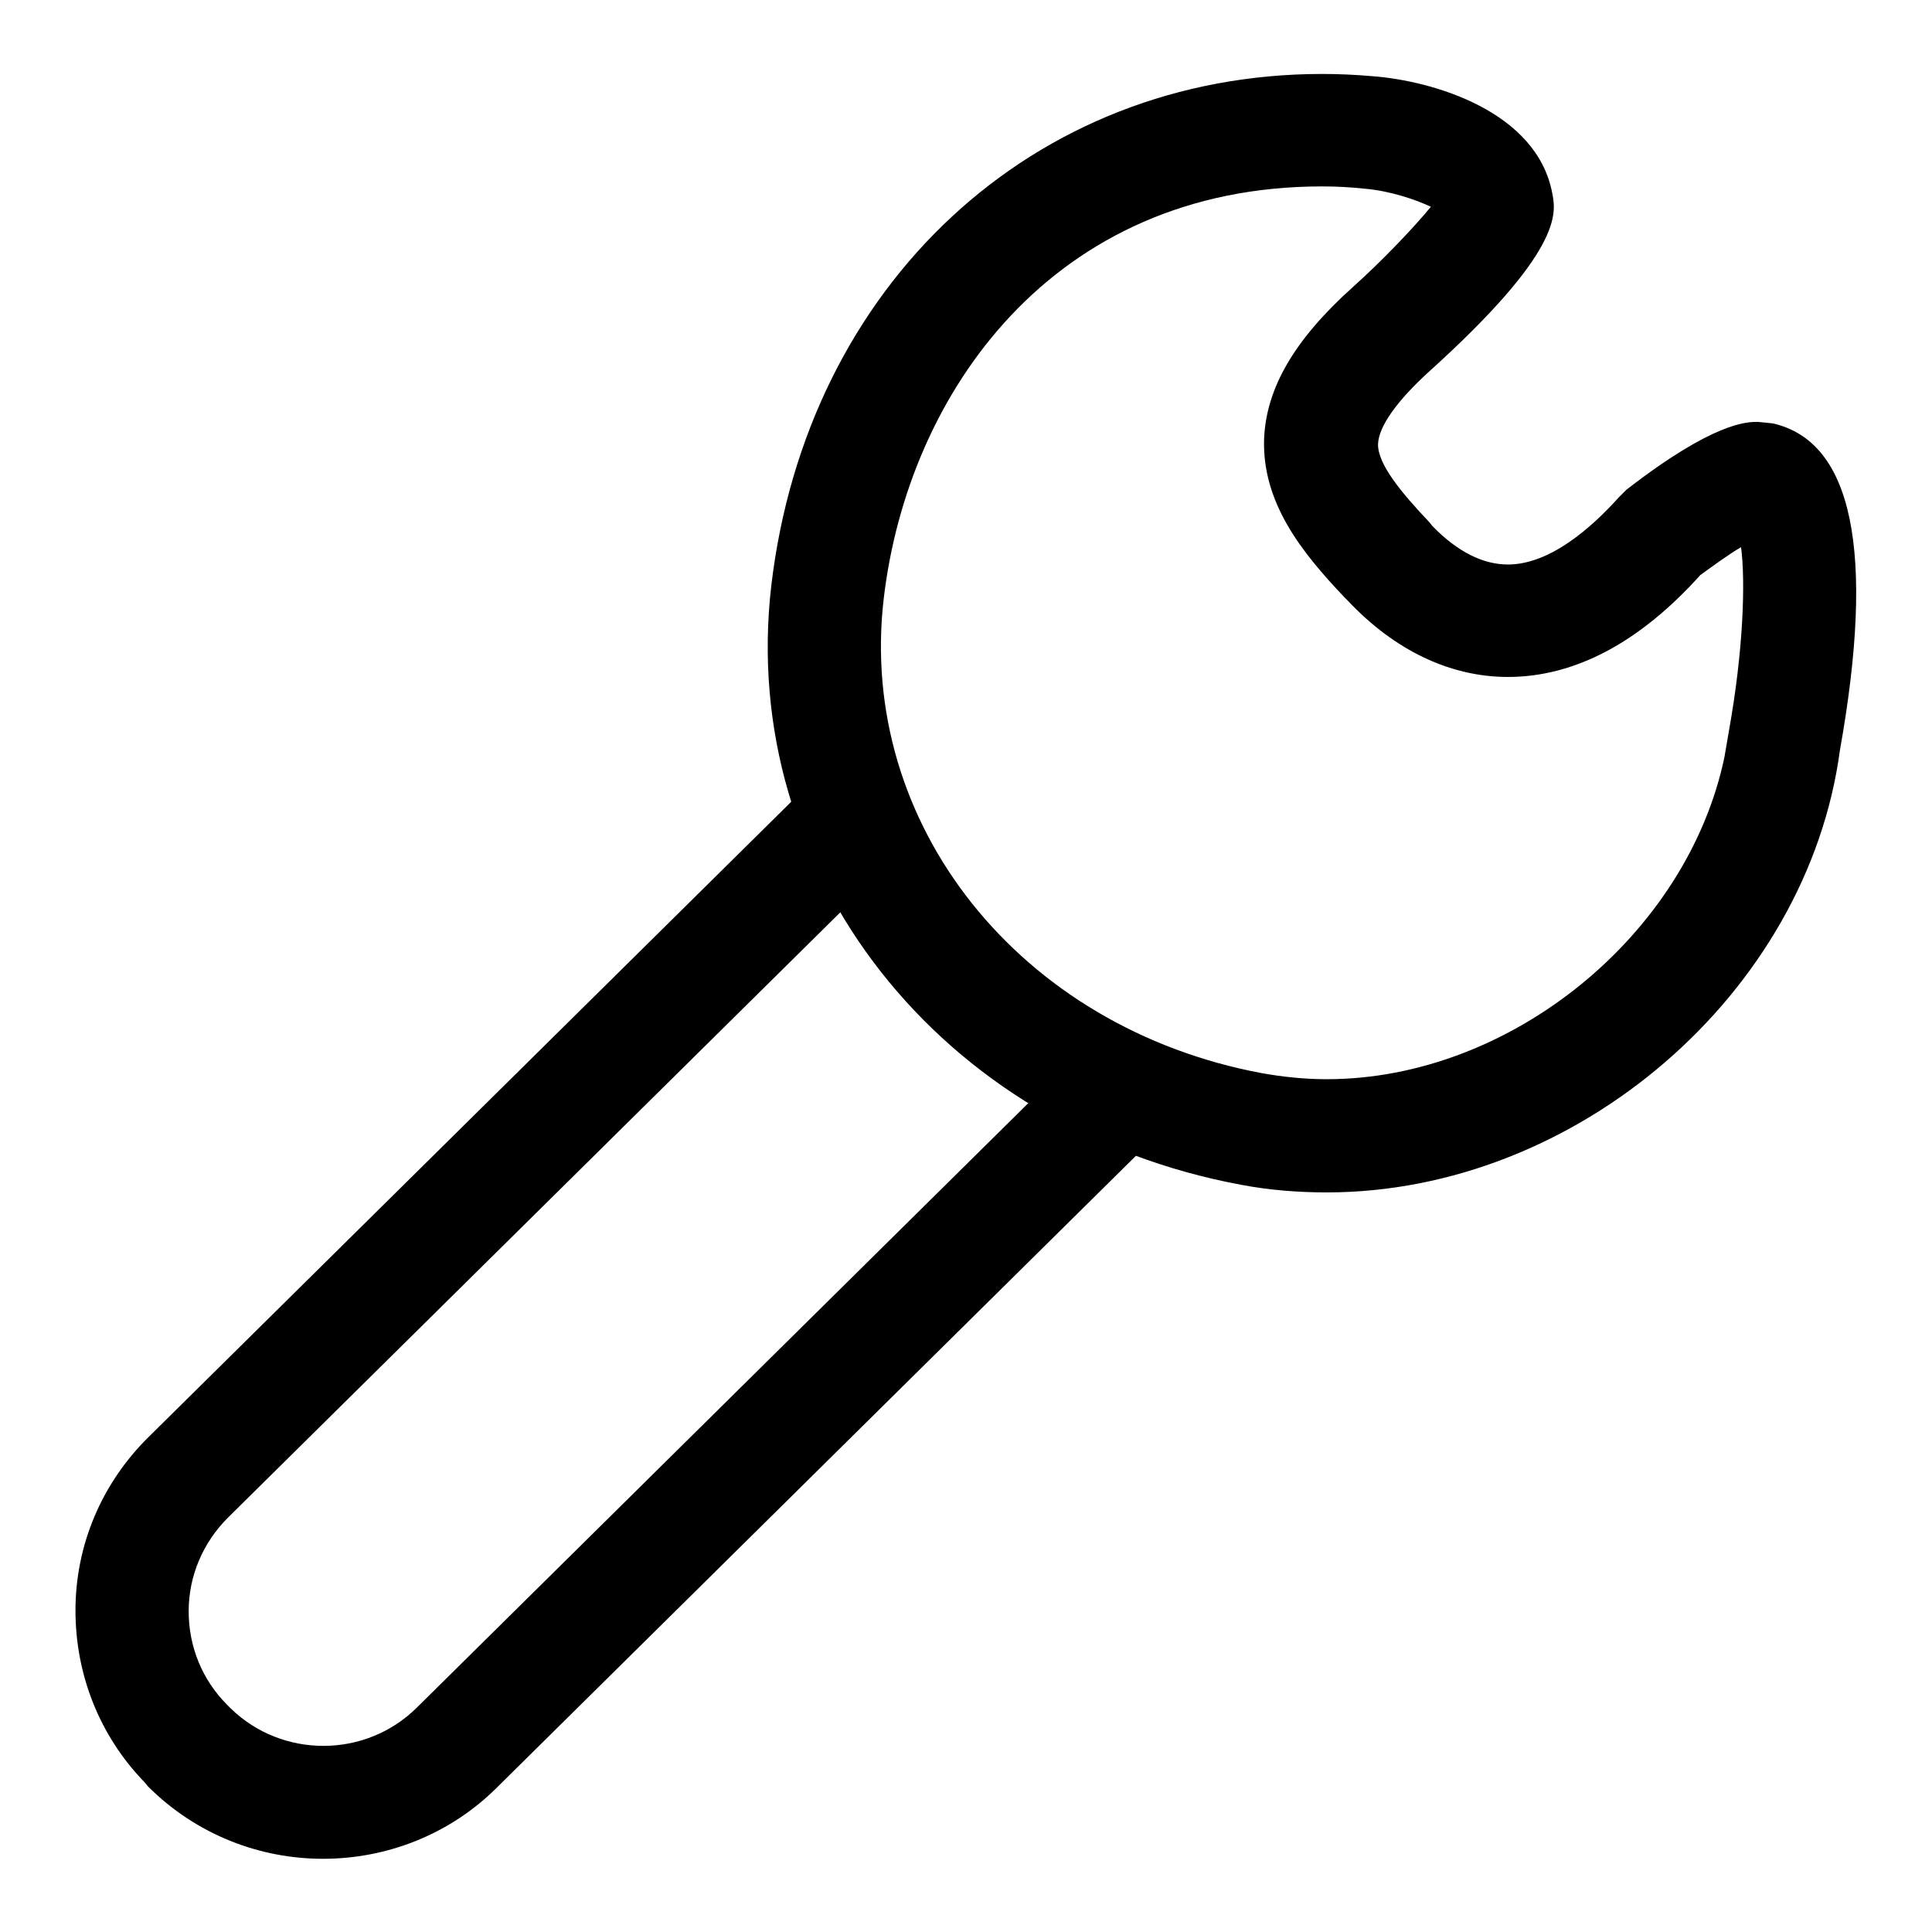 <?xml version="1.0" encoding="utf-8"?>
<!-- Svg Vector Icons : http://www.onlinewebfonts.com/icon -->
<!DOCTYPE svg PUBLIC "-//W3C//DTD SVG 1.1//EN" "http://www.w3.org/Graphics/SVG/1.1/DTD/svg11.dtd">
<svg version="1.1" xmlns="http://www.w3.org/2000/svg" xmlns:xlink="http://www.w3.org/1999/xlink" x="0px" y="0px" viewBox="0 0 256 256" enable-background="new 0 0 256 256" xml:space="preserve">
<g><g><path fill="#000000" d="M127.1,128.3"/><path fill="#000000" d="M42.8,246.3c-8.4,0-16.8-3.2-23.2-9.6l-0.5-0.6c-5.9-6.1-9.1-14.2-9.1-22.7c0-8.7,3.5-16.9,9.7-23l87-86l10.5,10.7l-87,86c-3.3,3.3-5.2,7.7-5.2,12.4c0,4.7,1.8,9.1,5.1,12.4l0.5,0.5c6.8,6.6,17.8,6.6,24.6-0.1l87.7-86.7l10.5,10.7l-87.7,86.7C59.4,243.2,51.1,246.3,42.8,246.3z"/><path fill="#000000" d="M175.8,158c-3.8,0-7.6-0.3-11.3-1c-40-7.4-66.7-41.5-62.3-79.4c4.7-39.9,34.7-67.8,73-67.8c2.2,0,4.4,0.1,6.7,0.3c7.9,0.6,21.8,4.6,23.8,15.6c0.5,2.6,1.3,7.6-16.3,23.5c-4.3,3.9-6.7,7.3-6.8,9.6c-0.1,2.7,3.2,6.6,6.8,10.4l0.4,0.5c3.3,3.4,6.7,5.1,10,5.1c5.6,0,11.1-4.9,14.7-8.9l1-1c11.6-9,16-9,17.4-9l2,0.2c10.6,2.4,13.6,17,8.9,43.3C239.5,131.6,208.9,158,175.8,158z M175.2,24.7c-35.7,0-54.9,27.4-58.1,54.6c-3.5,29.9,18,56.9,50.1,62.9c2.8,0.5,5.7,0.8,8.6,0.8c24.4,0,47.8-19.2,52.7-42.7l0,0l0.6-3.5c1.9-10.6,2.2-19.7,1.6-24.3c-1.7,1-3.6,2.4-5.4,3.7c-8,8.9-16.6,13.5-25.5,13.5c-7.6,0-15-3.5-21.2-10.1l-0.5-0.5c-5.6-5.9-10.9-12.5-10.6-21c0.3-6.7,4-13.1,11.8-20.1c3.8-3.4,8-7.8,10.3-10.6c-1.9-0.9-5.3-2.1-8.8-2.4C178.9,24.8,177.1,24.7,175.2,24.7z"/></g></g>
</svg>